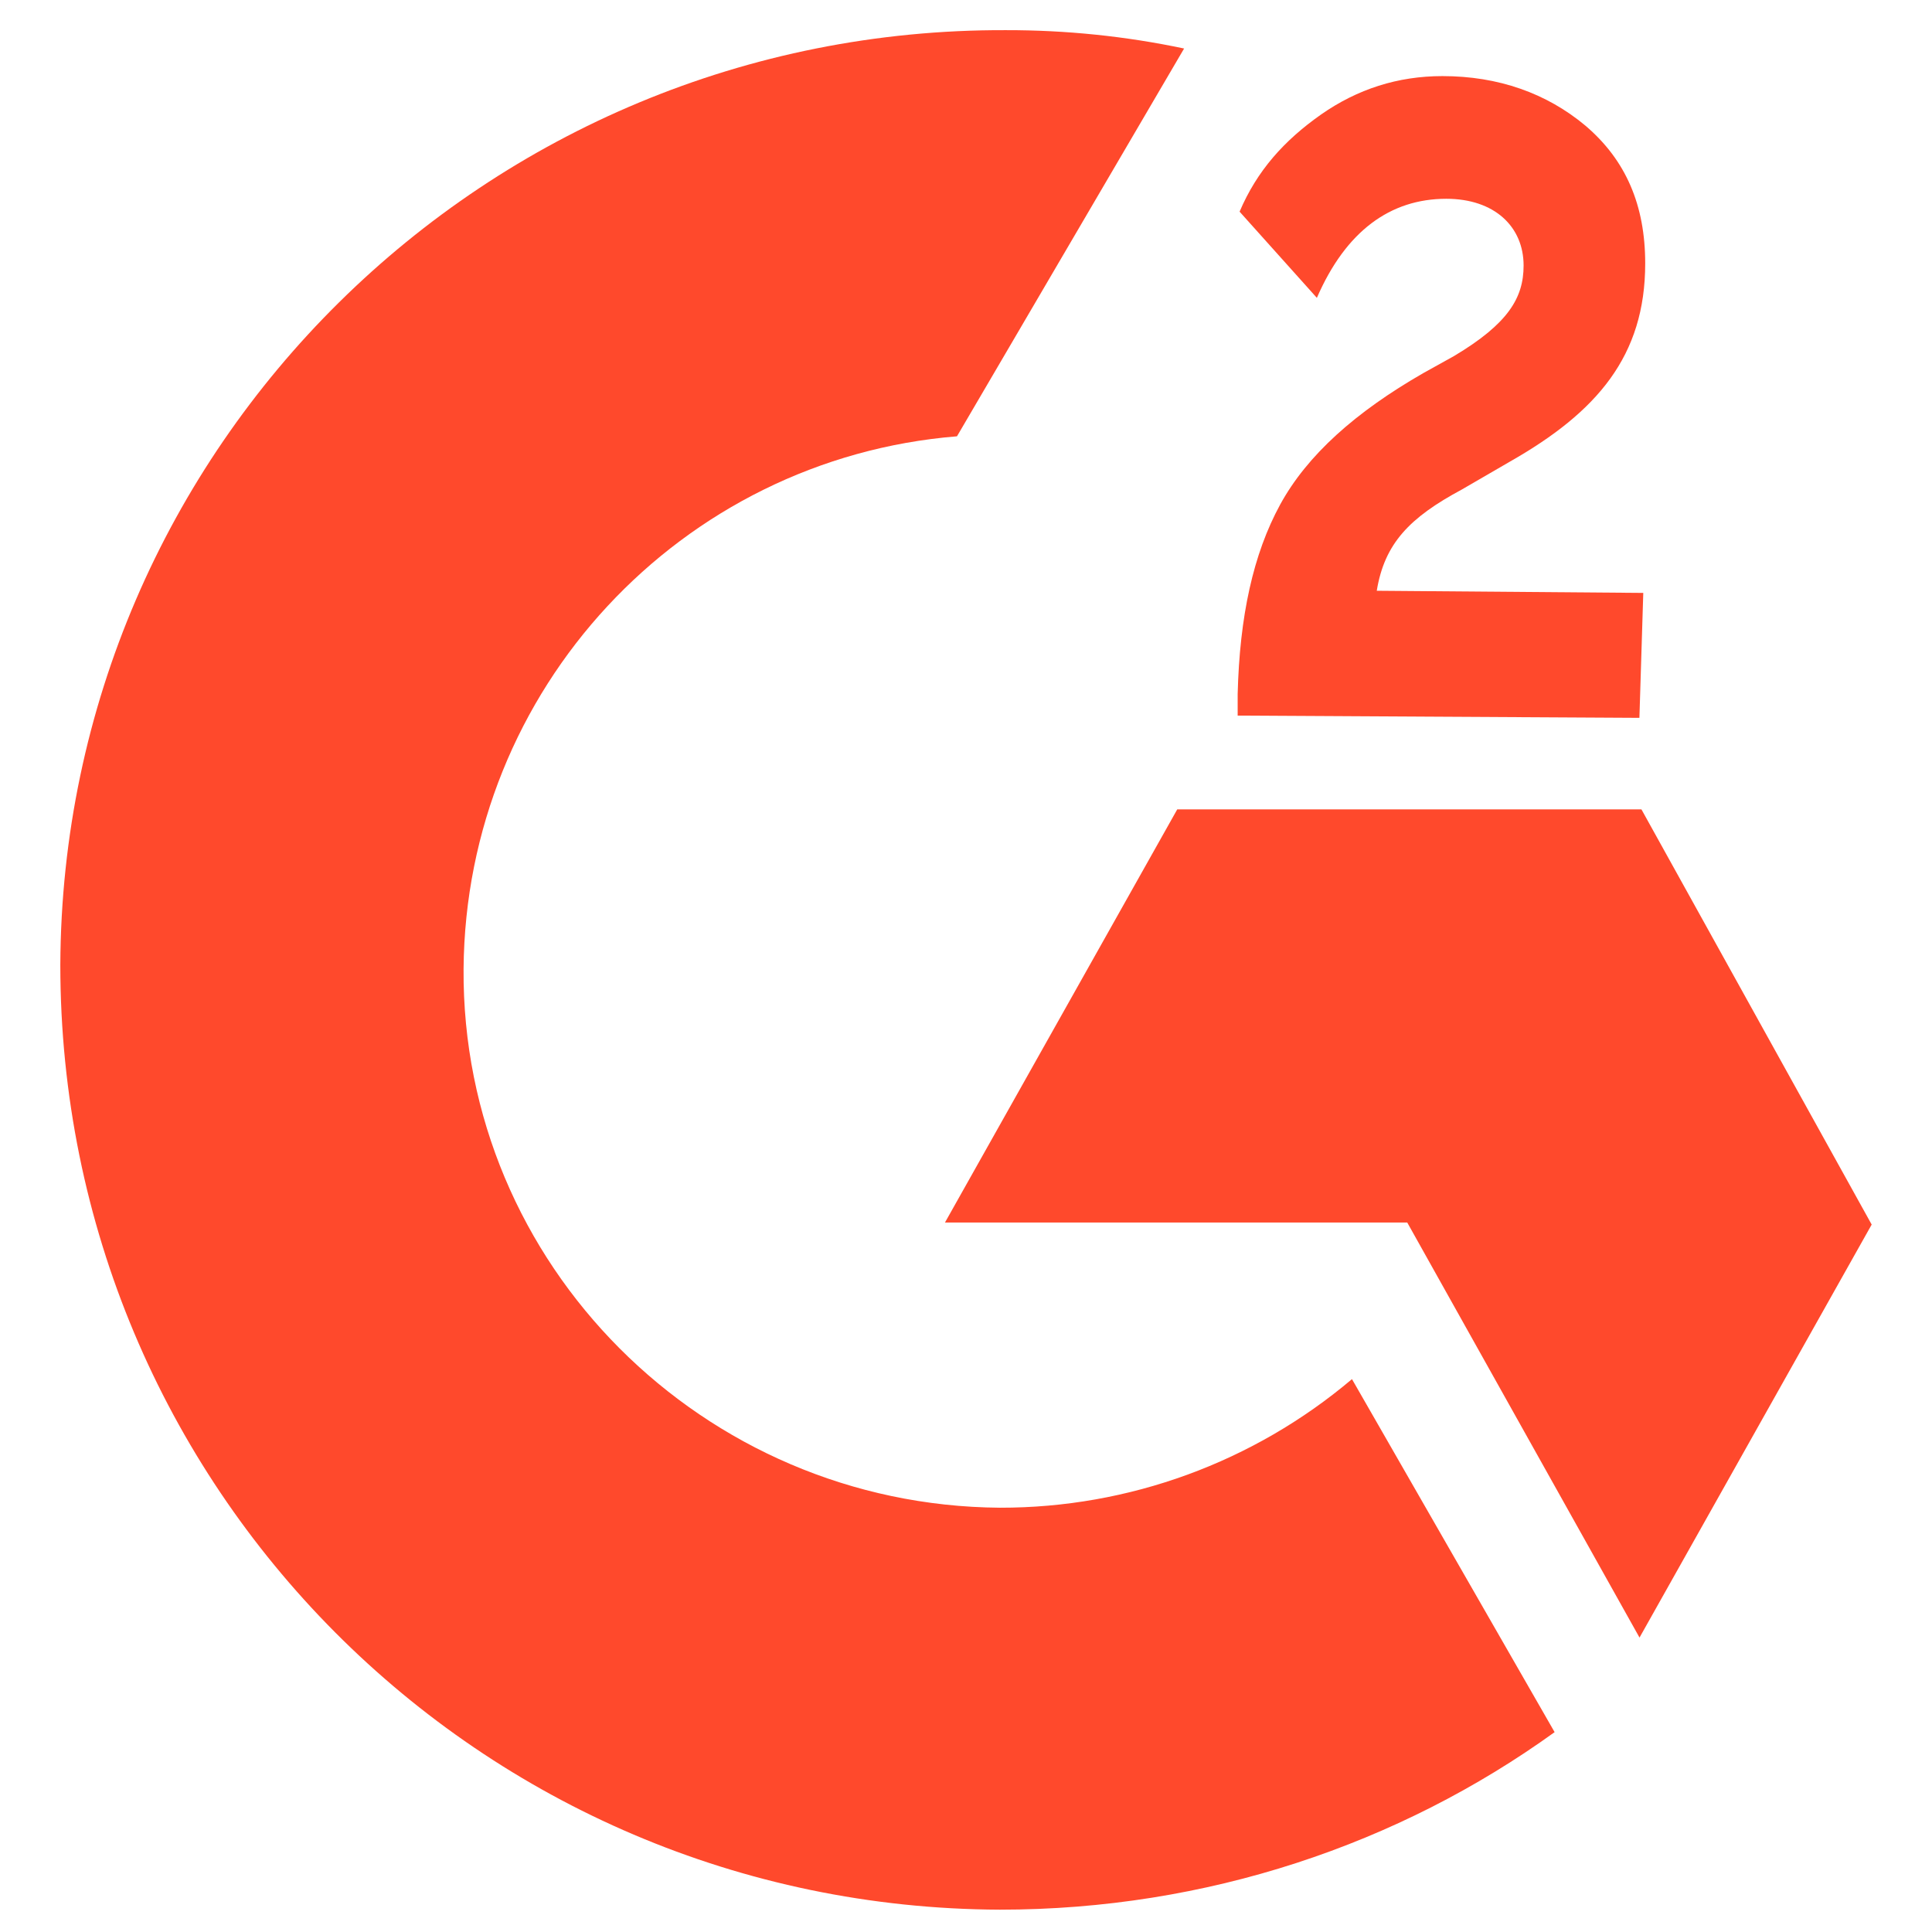 <?xml version="1.0" encoding="utf-8"?>
<svg xmlns="http://www.w3.org/2000/svg" width="18" height="18" viewBox="0 0 18 18" fill="none">
<g clip-path="url(#clip0_17658_12056)">
<path d="M12.596 12.849C11.679 13.624 10.517 14.049 9.316 14.047C6.551 14.027 4.3 11.784 4.319 9.027C4.339 6.423 6.341 4.274 8.916 4.065L11.032 0.452C10.487 0.337 9.931 0.28 9.373 0.281C4.53 0.262 0.582 4.16 0.562 8.989C0.562 13.856 4.472 17.773 9.316 17.792C11.242 17.792 13.035 17.183 14.484 16.138L12.596 12.849Z" fill="#FF492C"/>
<path d="M15.31 5.524L12.827 5.504C12.899 5.063 13.133 4.822 13.619 4.561L14.069 4.3C14.879 3.839 15.328 3.317 15.328 2.454C15.328 1.912 15.148 1.491 14.77 1.17C14.41 0.869 13.96 0.709 13.439 0.709C13.025 0.709 12.647 0.829 12.305 1.069C11.963 1.31 11.711 1.591 11.549 1.972L12.269 2.775C12.539 2.153 12.953 1.852 13.475 1.852C13.925 1.852 14.195 2.113 14.195 2.474C14.195 2.775 14.051 3.016 13.547 3.317L13.259 3.477C12.629 3.839 12.179 4.24 11.927 4.701C11.675 5.163 11.549 5.744 11.531 6.467V6.667L15.274 6.688L15.31 5.524Z" fill="#FF492C"/>
<path d="M10.968 7.541H15.293L17.438 11.409L15.275 15.257L13.111 11.39H8.804L10.968 7.541Z" fill="#FF492C"/>
</g>
<defs>
<clipPath id="clip0_17658_12056">
<rect width="18" height="18" fill="white"/>
</clipPath>
</defs>
</svg>